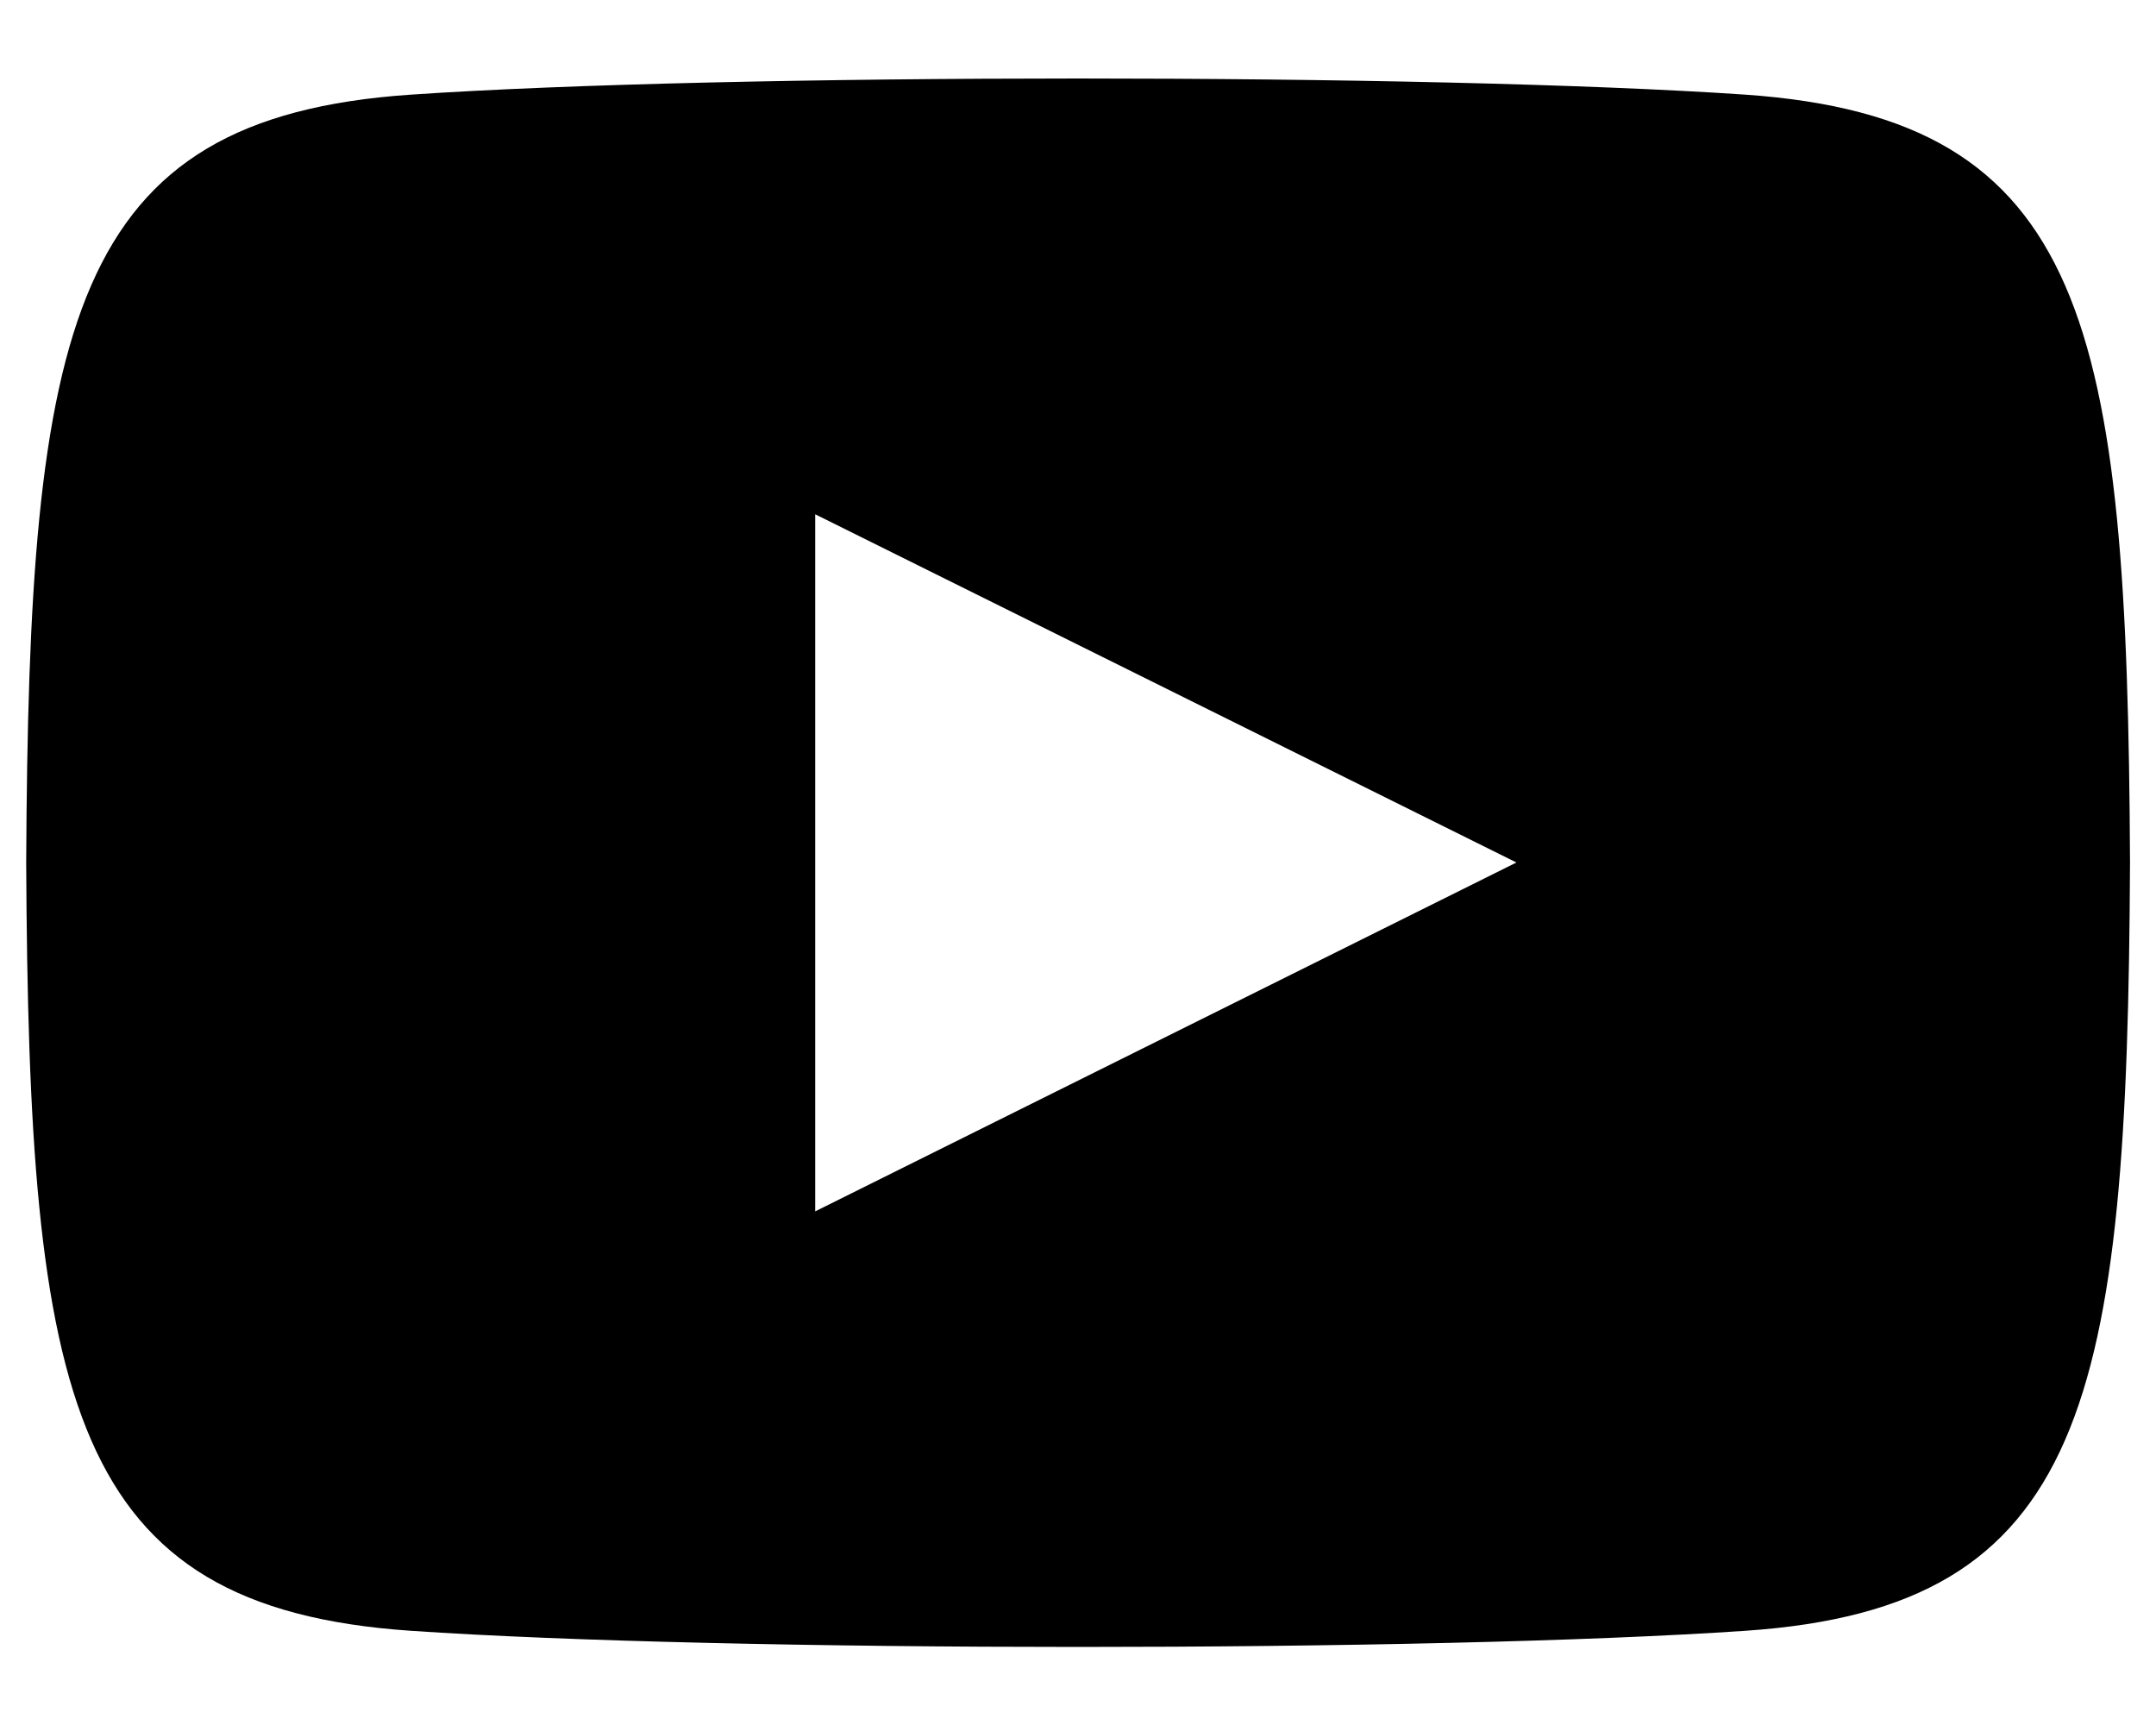 <svg xmlns="http://www.w3.org/2000/svg" width="20" height="16" viewBox="0 0 20 16">
  <defs>
    <style>
      .cls-1 {
        fill-rule: evenodd;
      }
    </style>
  </defs>
  <path id="シェイプ_1" data-name="シェイプ 1" class="cls-1" d="M16.193,0.878c-2.931-.2-9.458-0.2-12.384,0C0.64,1.094.267,3,.243,8c0.024,5,.394,6.909,3.566,7.126,2.927,0.2,9.454.2,12.384,0,3.169-.216,3.542-2.12,3.566-7.126C19.735,3,19.366,1.1,16.193.878ZM7.562,11.236V4.77L14.067,8Z"/>
</svg>
